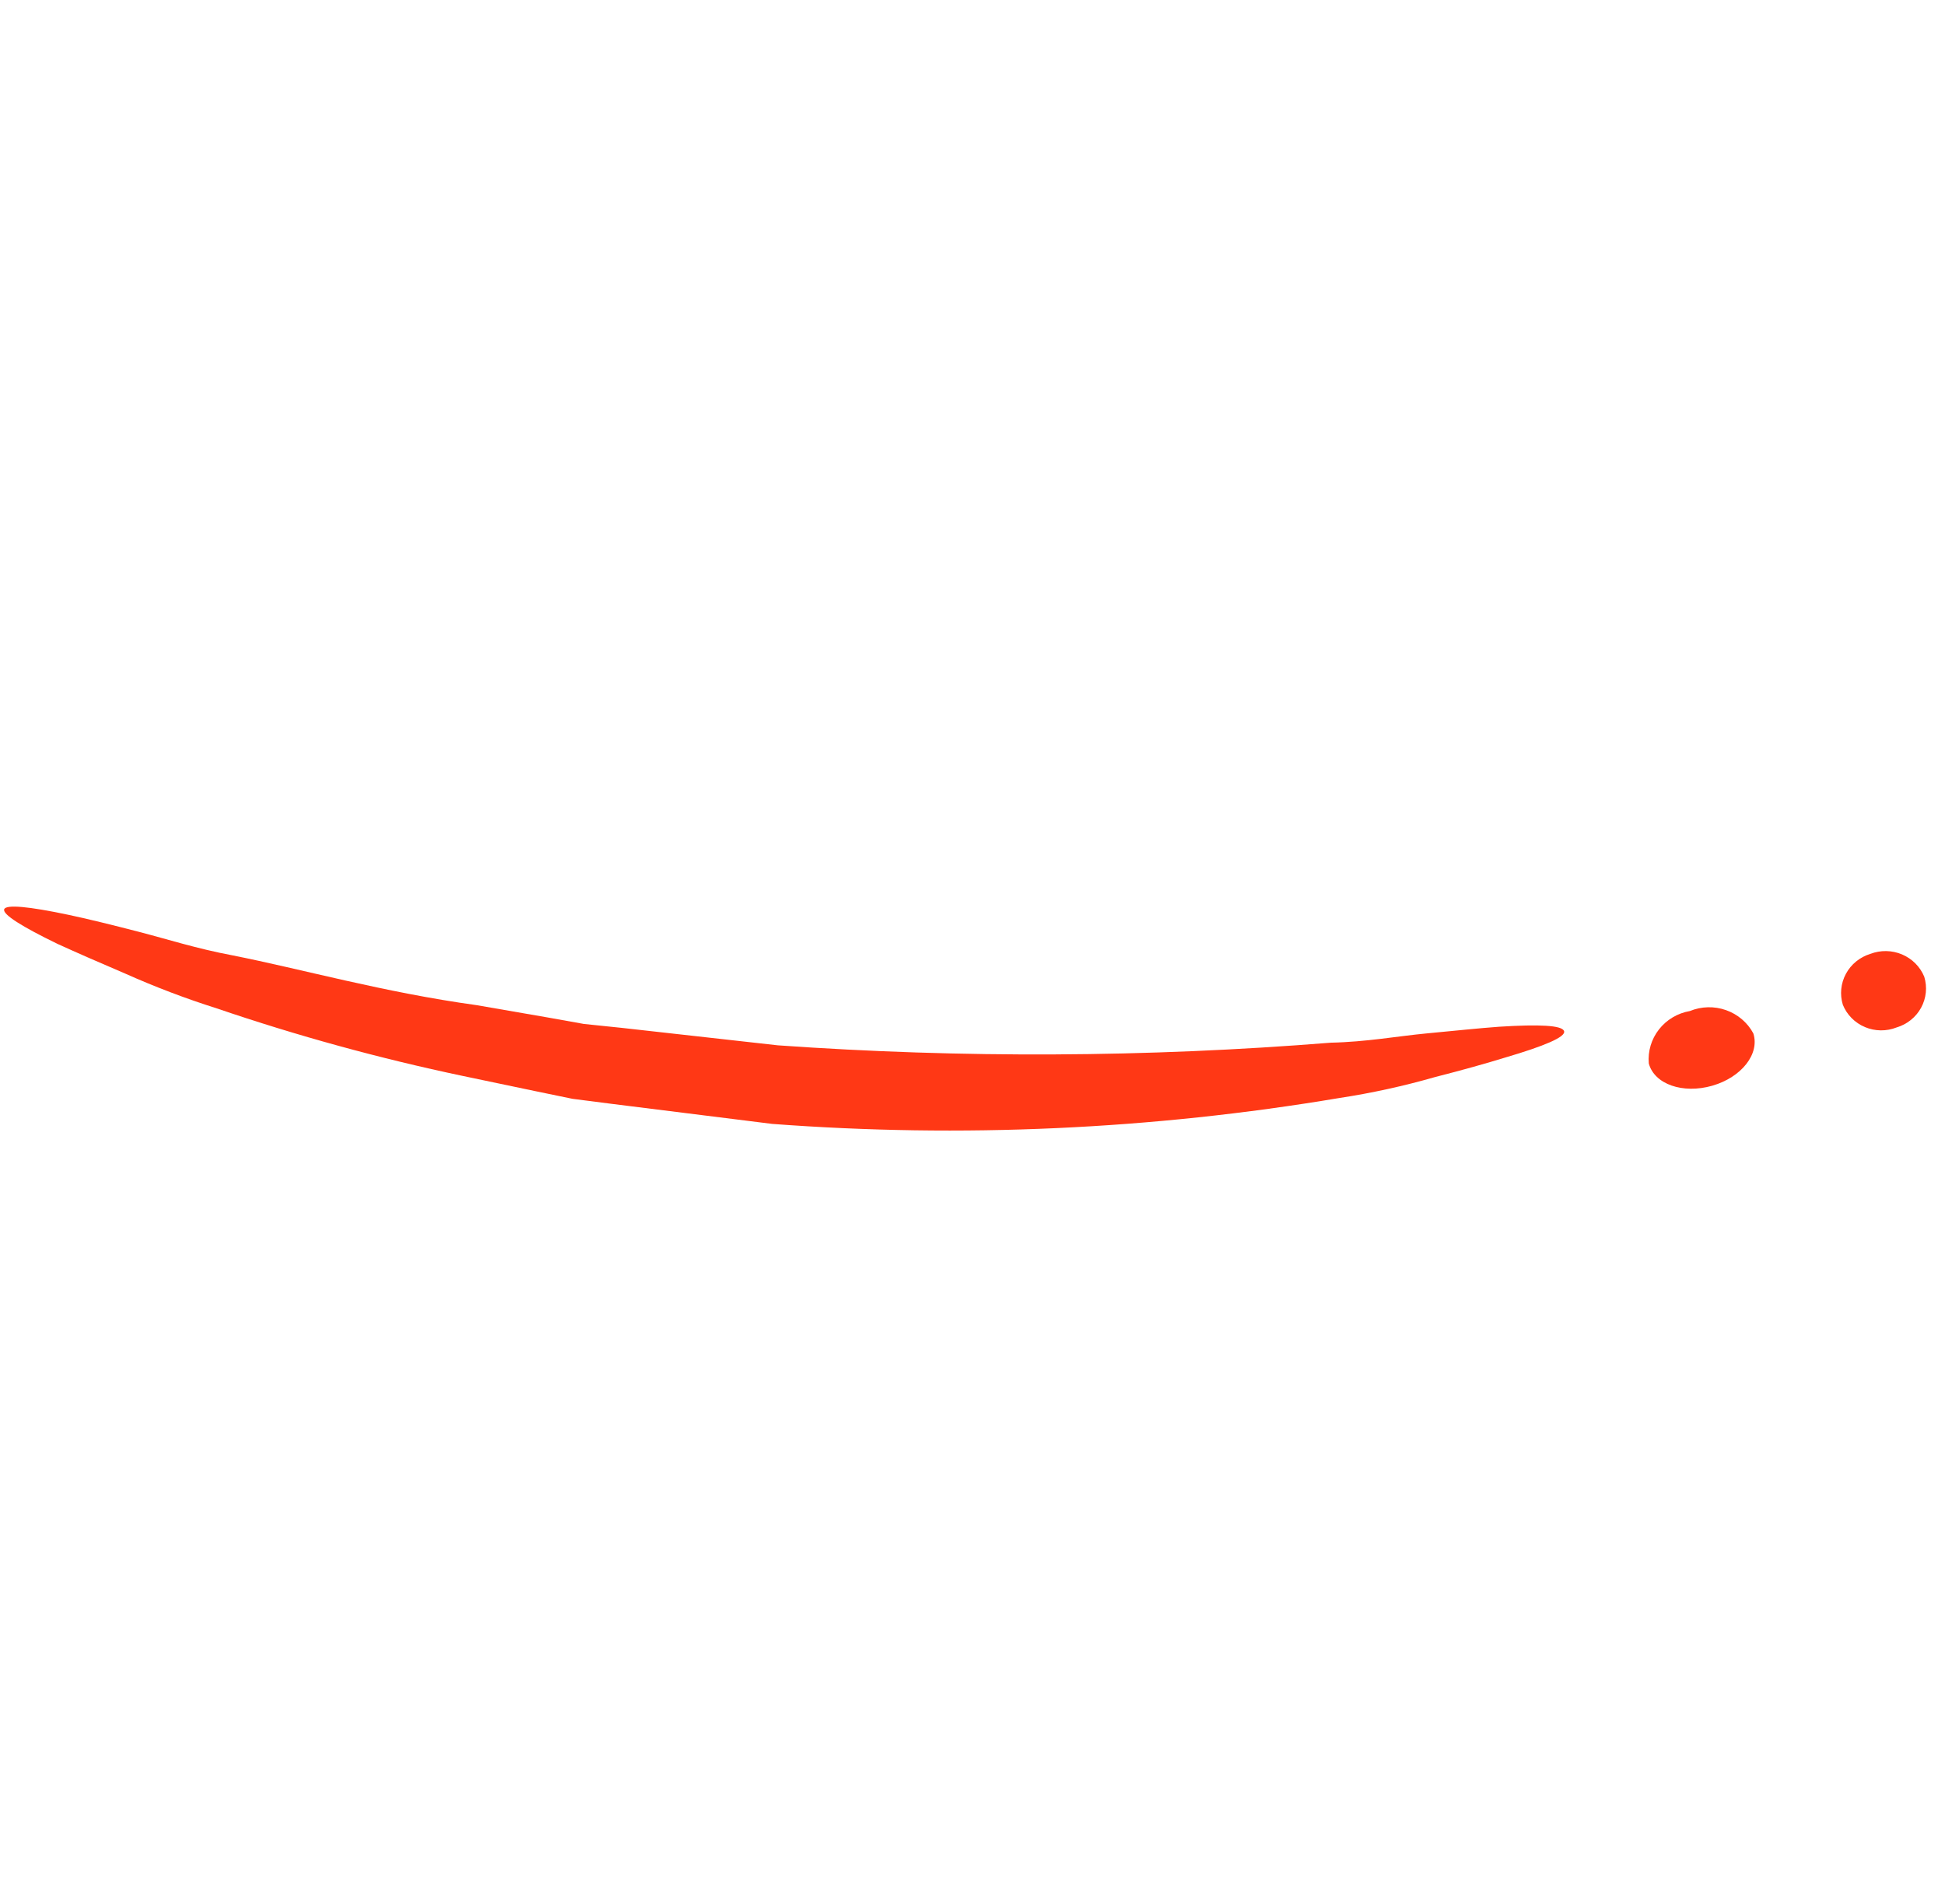 <svg xmlns="http://www.w3.org/2000/svg" width="332" height="325" viewBox="0 0 332 325" fill="none"><path d="M0.716 155.191C1.029 154.326 4.961 154.719 11.631 156.123C14.966 156.825 19.062 157.837 23.736 159.045C28.41 160.253 33.638 161.923 39.638 163.045C51.58 165.407 65.459 169.359 81.351 171.552L93.438 173.645L99.679 174.761L106.122 175.429L132.774 178.409C164.203 180.627 195.757 180.477 227.159 177.958C233.192 177.834 238.662 176.833 243.48 176.379C248.298 175.925 252.453 175.484 255.888 175.236C262.758 174.799 266.655 174.986 266.979 175.987C267.303 176.987 263.536 178.546 257.06 180.456C253.763 181.471 249.684 182.621 244.883 183.845C239.532 185.379 234.085 186.569 228.576 187.408C196.629 192.773 164.127 194.254 131.804 191.819L104.297 188.383L97.73 187.54L91.333 186.219L78.963 183.628C64.749 180.635 50.736 176.786 37.002 172.105C31.687 170.423 26.474 168.442 21.39 166.173C16.881 164.251 13.072 162.581 9.84 161.107C3.739 158.151 0.403 156.057 0.716 155.191Z" fill="#FF3815"></path><path d="M281.439 181.498C281.261 179.416 281.882 177.345 283.179 175.691C284.477 174.037 286.357 172.918 288.453 172.556C290.415 171.752 292.613 171.697 294.616 172.401C296.619 173.105 298.282 174.518 299.28 176.363C300.414 179.865 297.274 183.869 292.266 185.305C287.258 186.741 282.393 185.063 281.439 181.498Z" fill="#FF3815"></path><path d="M314.562 171.488C314.022 169.724 314.212 167.822 315.091 166.196C315.97 164.569 317.468 163.349 319.258 162.801C321.005 162.132 322.95 162.167 324.673 162.897C326.395 163.627 327.755 164.994 328.459 166.701C329.001 168.465 328.807 170.368 327.921 171.992C327.035 173.615 325.528 174.826 323.732 175.359C322.872 175.698 321.951 175.866 321.024 175.855C320.097 175.844 319.182 175.653 318.33 175.293C317.478 174.933 316.706 174.412 316.06 173.759C315.413 173.106 314.905 172.335 314.562 171.488Z" fill="#FF3815"></path></svg>